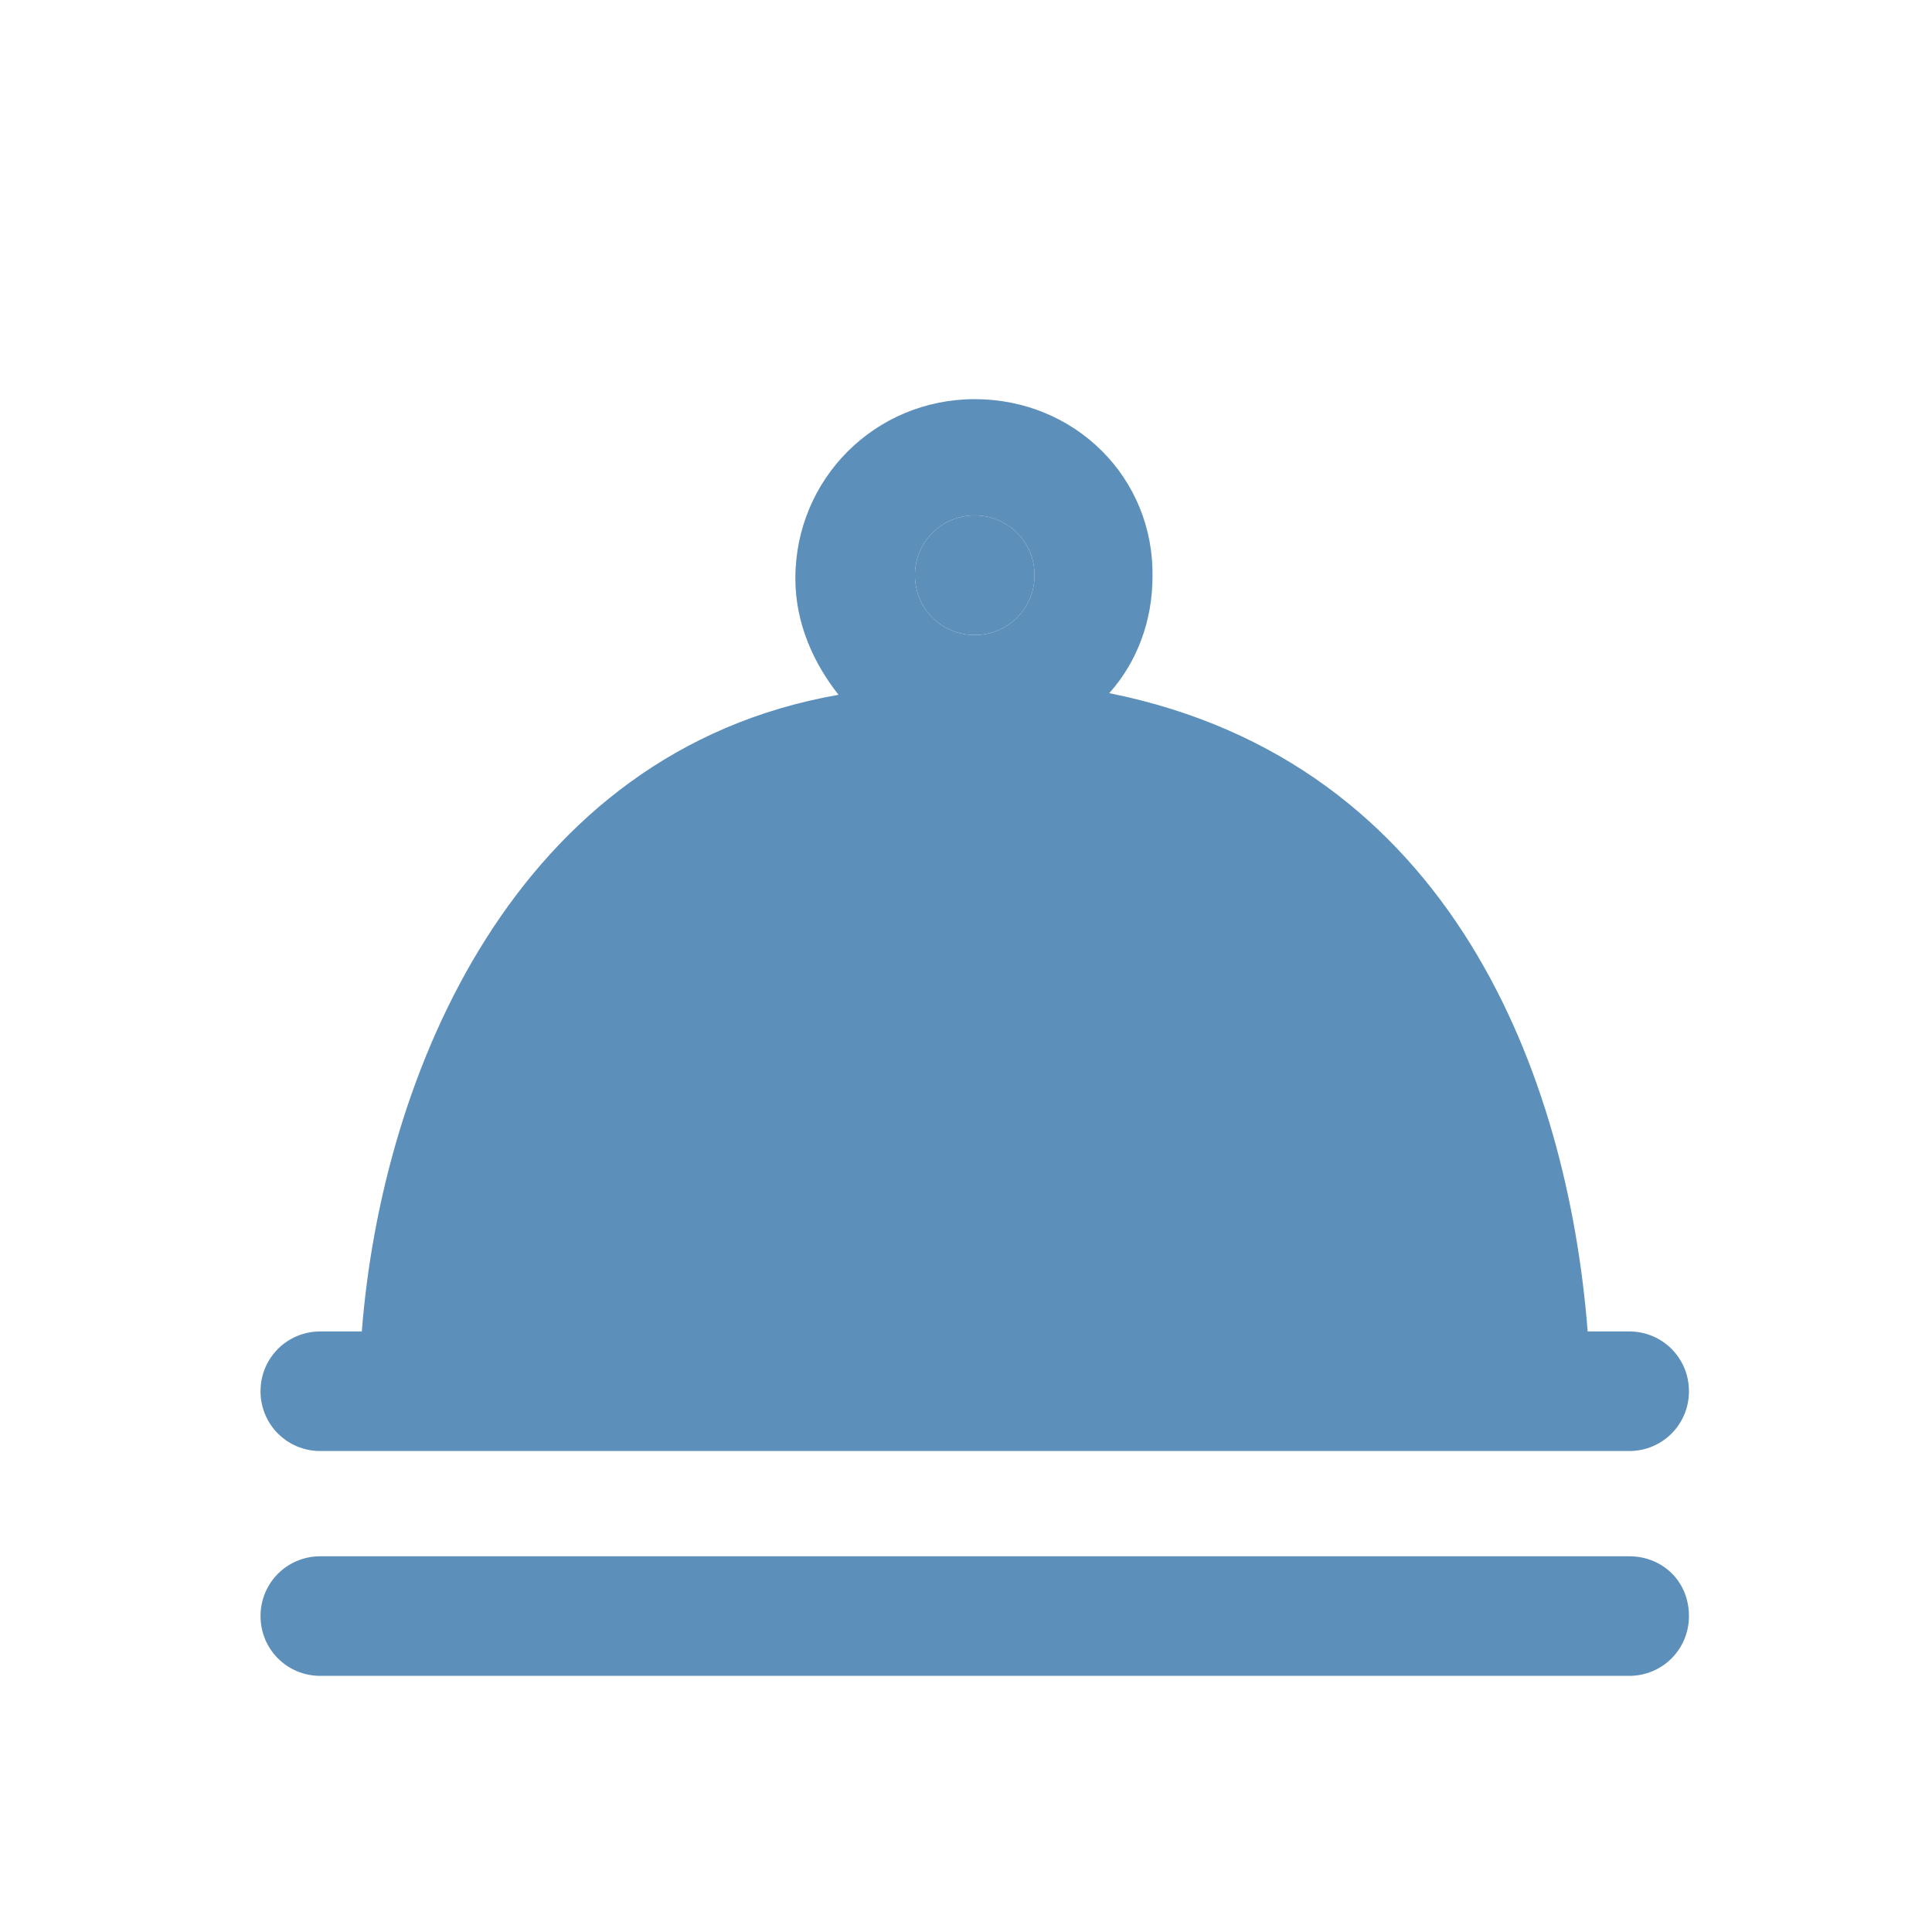 <svg width="40" height="40" viewBox="0 0 40 40" fill="none" xmlns="http://www.w3.org/2000/svg">
<path d="M33.73 27.566H32.871C32.458 22.304 30.074 15.778 22.966 14.351C23.551 13.697 23.861 12.838 23.861 11.943C23.895 9.88 22.244 8.264 20.181 8.264C18.118 8.264 16.467 9.914 16.467 11.978C16.467 12.906 16.845 13.732 17.361 14.385C10.653 15.557 7.904 22.27 7.491 27.566H6.632C5.944 27.566 5.394 28.116 5.394 28.804C5.394 29.492 5.944 30.042 6.632 30.042H33.73C34.418 30.042 34.968 29.492 34.968 28.804C34.968 28.116 34.418 27.566 33.73 27.566ZM20.181 13.147C19.493 13.147 18.943 12.597 18.943 11.909C18.943 11.221 19.493 10.671 20.181 10.671C20.869 10.671 21.419 11.221 21.419 11.909C21.419 12.597 20.869 13.147 20.181 13.147Z" fill="#5D8FBB"/>
<path d="M18.943 11.909C18.943 12.597 19.493 13.147 20.181 13.147C20.869 13.147 21.419 12.597 21.419 11.909C21.419 11.221 20.869 10.671 20.181 10.671C19.493 10.671 18.943 11.221 18.943 11.909Z" fill="#5D8FBB"/>
<path d="M33.73 32.221H6.632C5.944 32.221 5.394 32.772 5.394 33.459C5.394 34.147 5.944 34.697 6.632 34.697H33.73C34.418 34.697 34.968 34.147 34.968 33.459C34.968 32.737 34.418 32.221 33.73 32.221Z" fill="#5D8FBB"/>
</svg>
